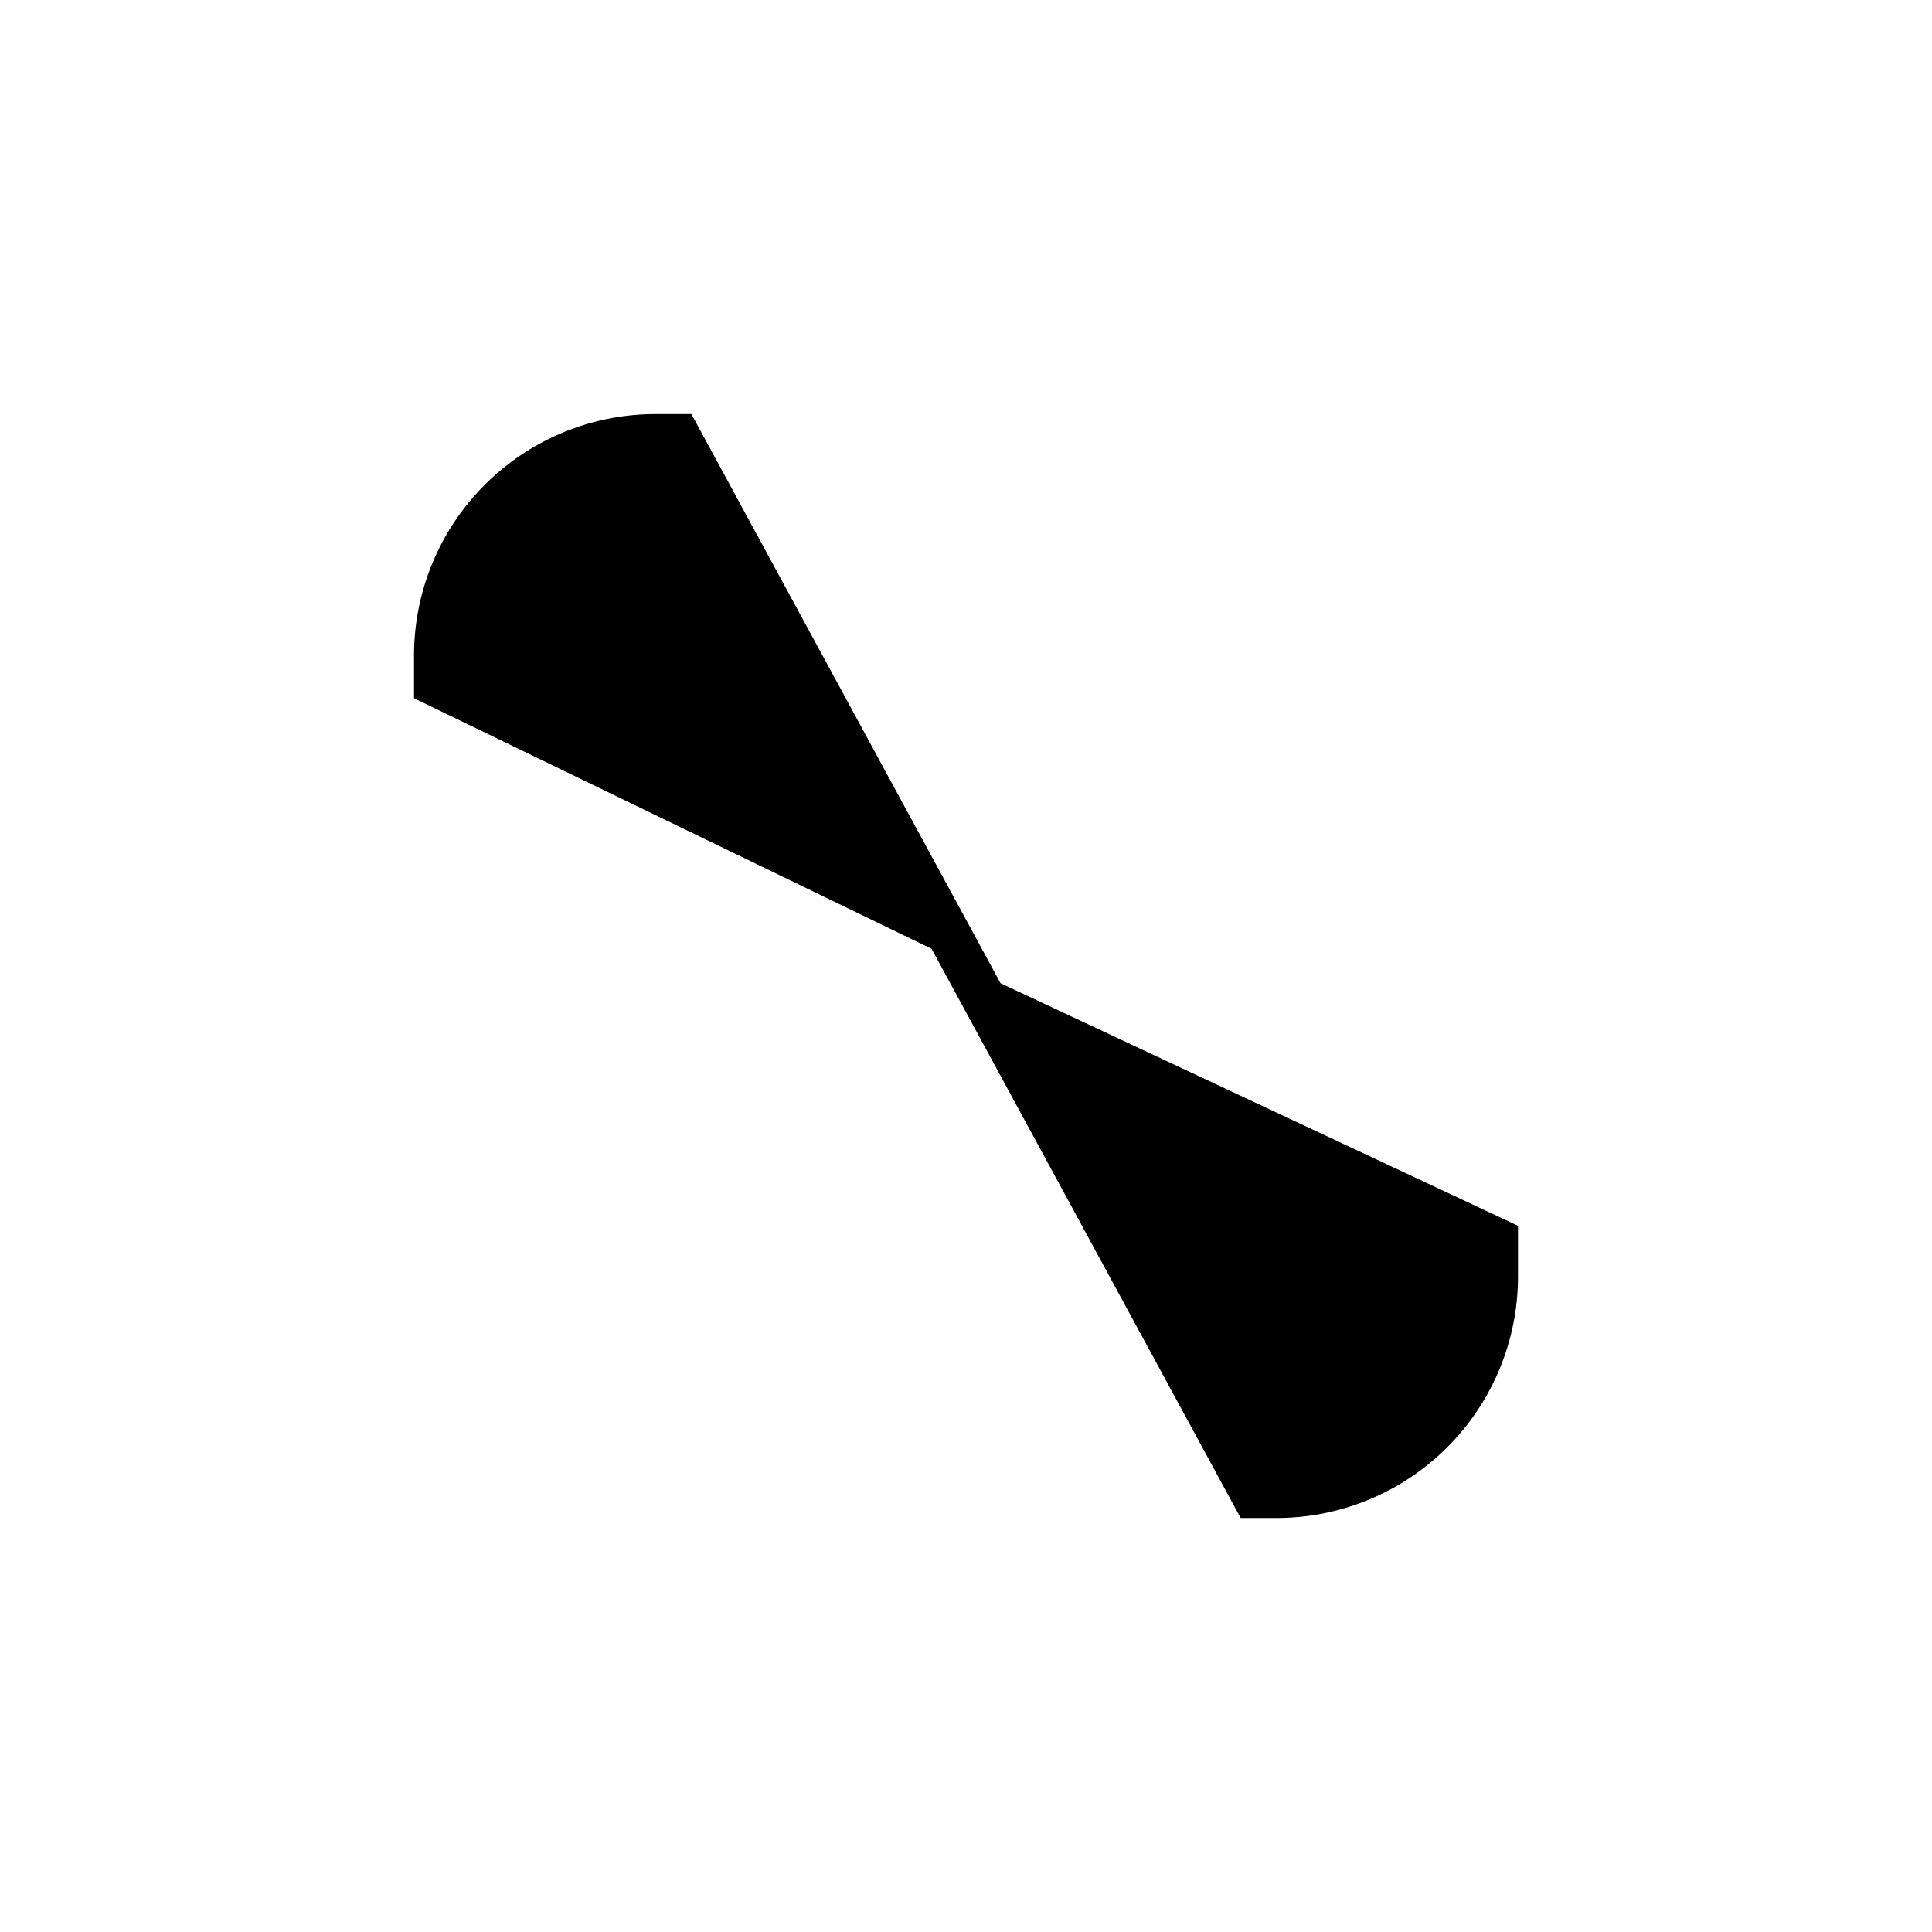 <?xml version="1.0" encoding="utf-8"?>
<!-- Generator: www.svgicons.com -->
<svg xmlns="http://www.w3.org/2000/svg" width="800" height="800" viewBox="0 0 24 24">
<path fill="currentColor" d="m15.412 18.857l-3.84-7.071l-6.429-3.112v-.53a3 3 0 0 1 3-3h.446l3.84 7.07l6.428 3.013v.63a3 3 0 0 1-3 3z"/>
</svg>